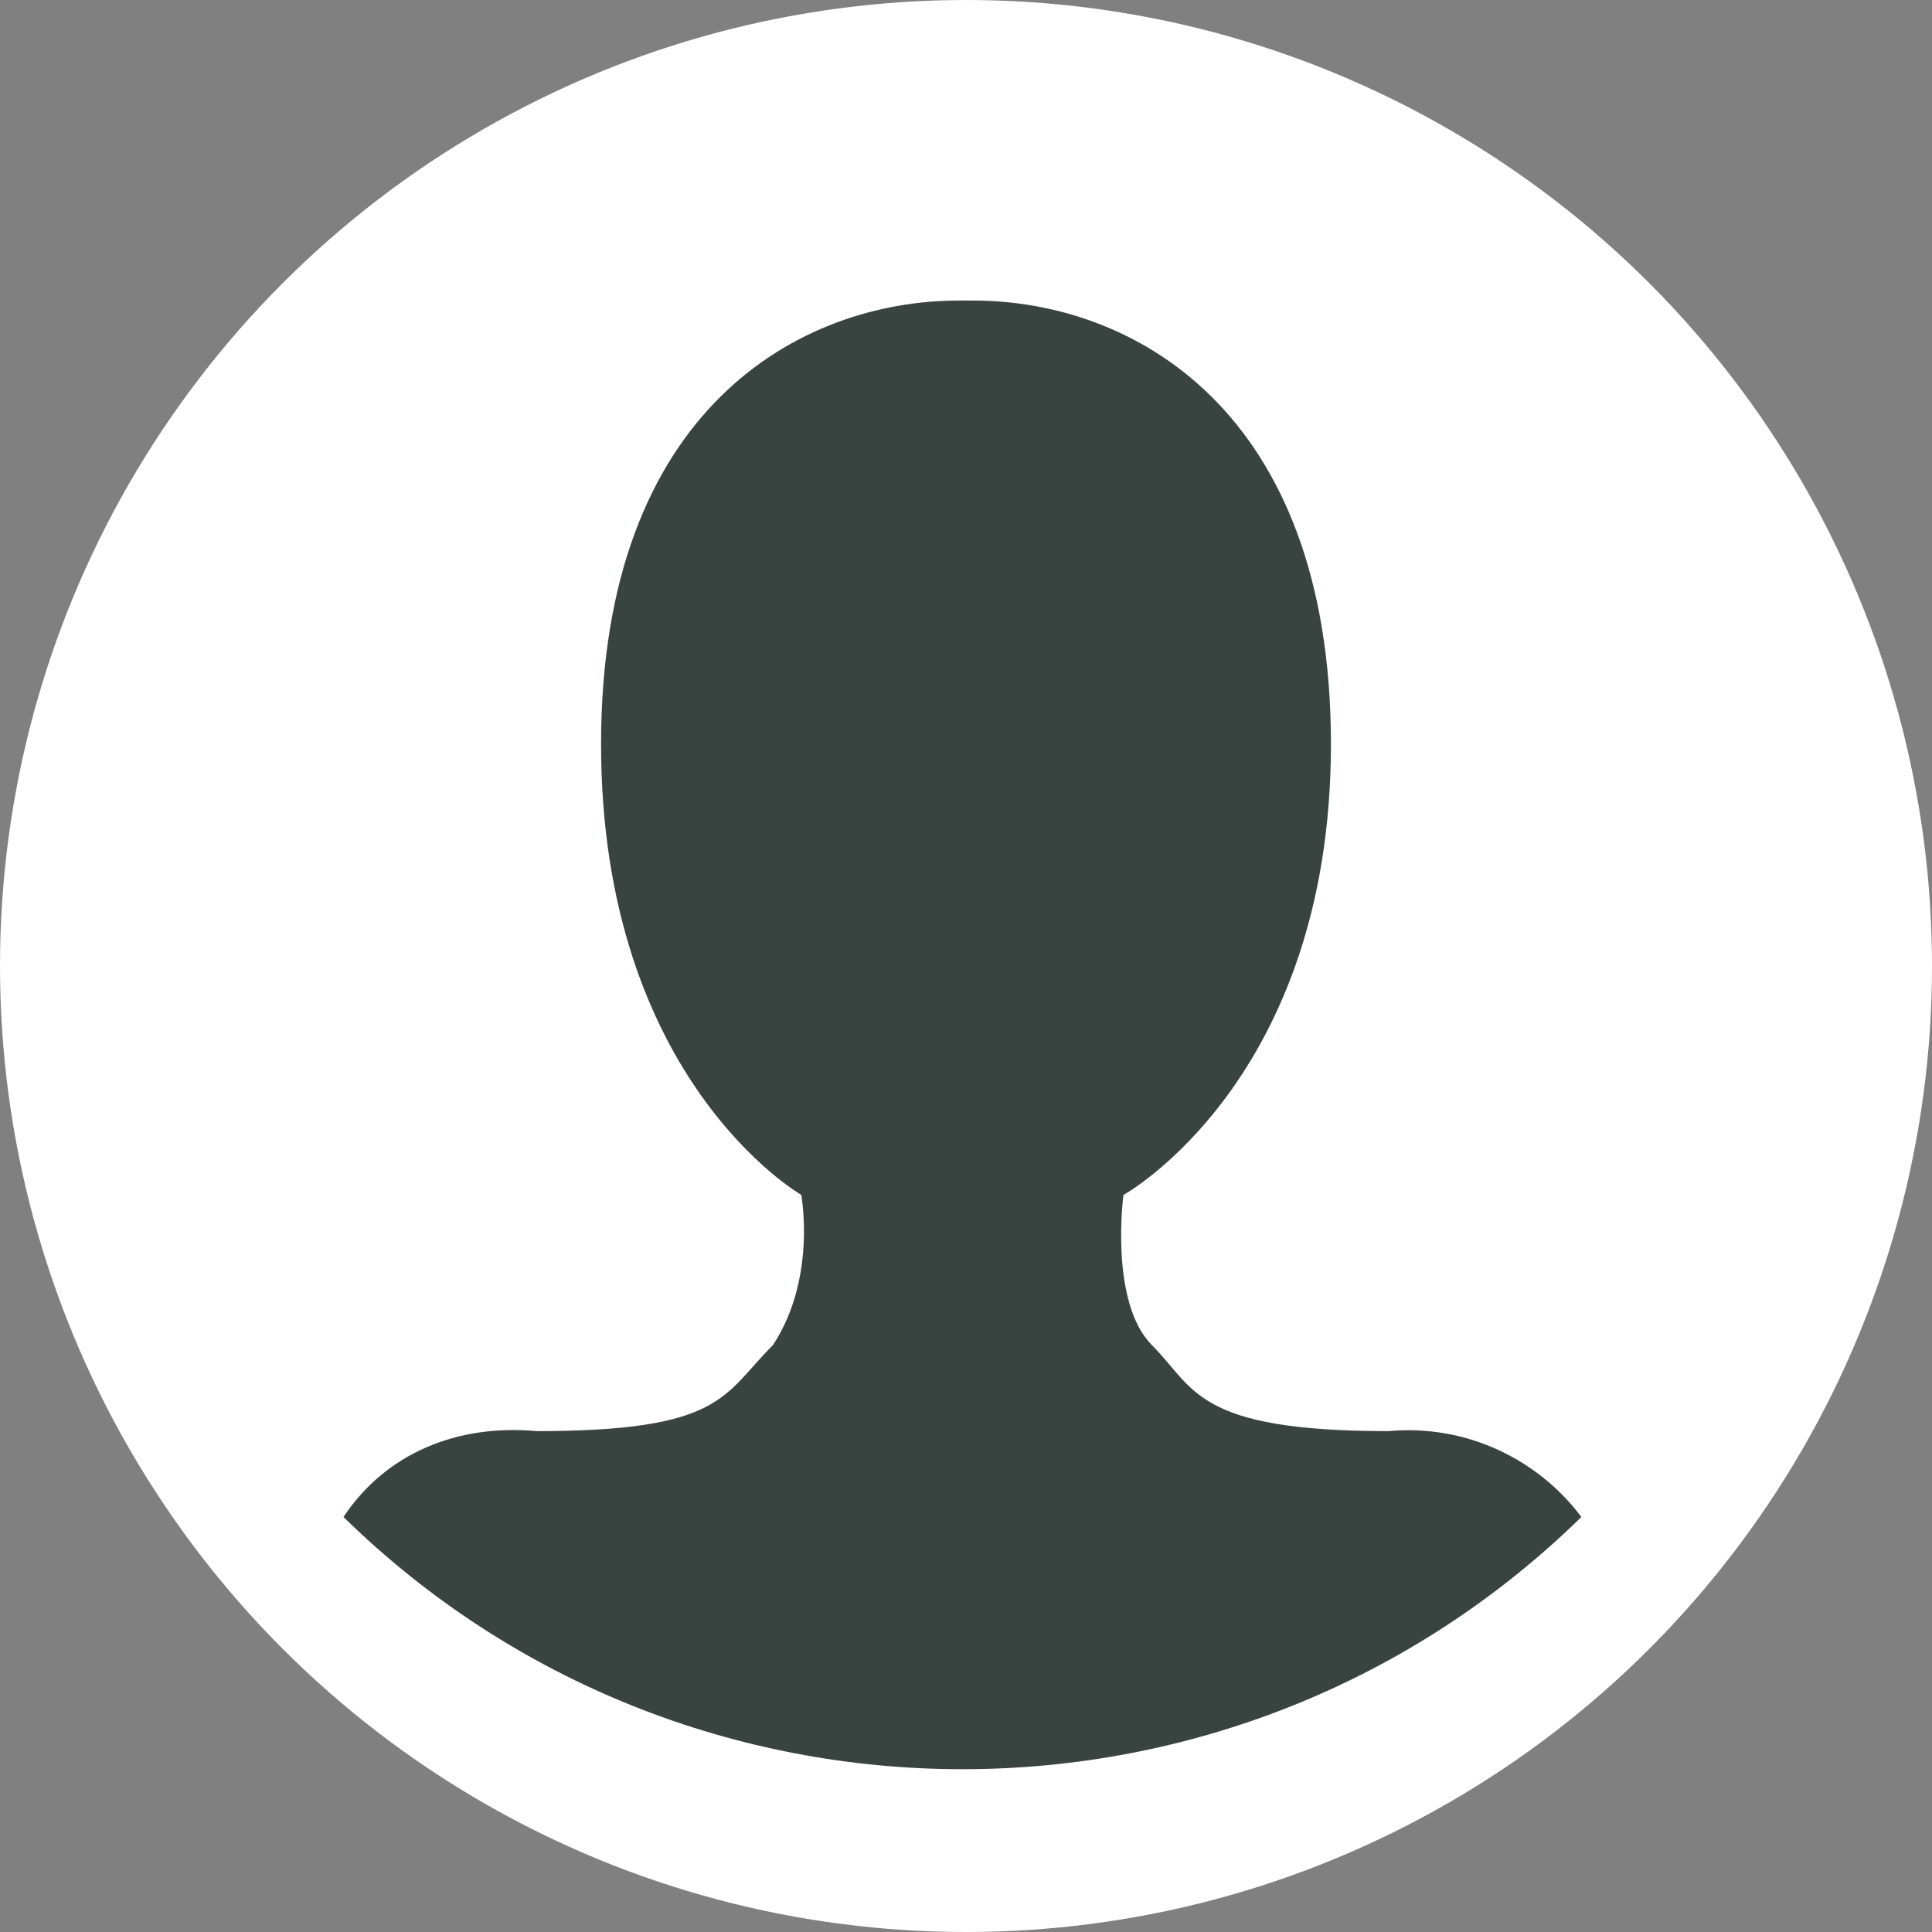 <?xml version="1.0" encoding="utf-8"?>
<!-- Generator: Adobe Illustrator 22.1.0, SVG Export Plug-In . SVG Version: 6.00 Build 0)  -->
<svg version="1.1" id="Layer_1" xmlns="http://www.w3.org/2000/svg" xmlns:xlink="http://www.w3.org/1999/xlink" x="0px" y="0px"
	 viewBox="0 0 27 27" style="enable-background:new 0 0 27 27;" xml:space="preserve">
<rect x="0" y="0" width="27" height="27" fill="#808080" stroke="none"/>
<style type="text/css">
	.st0{fill:#FFFFFF;}
	.st1{fill:#39433F;}
</style>
<title>Asset 4</title>
<g id="Layer_1-2">
	<circle class="st0" cx="13.5" cy="13.5" r="13.5"/>
	<path class="st1" d="M19.4,20c-2.7,0-2.7-0.6-3.3-1.2s-0.4-2.1-0.4-2.1s2.9-1.6,2.9-6.3s-2.8-6.2-5-6.2h-0.2c-2.2,0-5,1.5-5,6.2
		s2.8,6.3,2.8,6.3c0.1,0.7,0,1.5-0.4,2.1c-0.7,0.7-0.7,1.2-3.3,1.2c-1.1-0.1-2.1,0.3-2.7,1.2c4.8,4.7,12.5,4.7,17.3,0
		C21.5,20.4,20.5,19.9,19.4,20z"/>
</g>
</svg>
